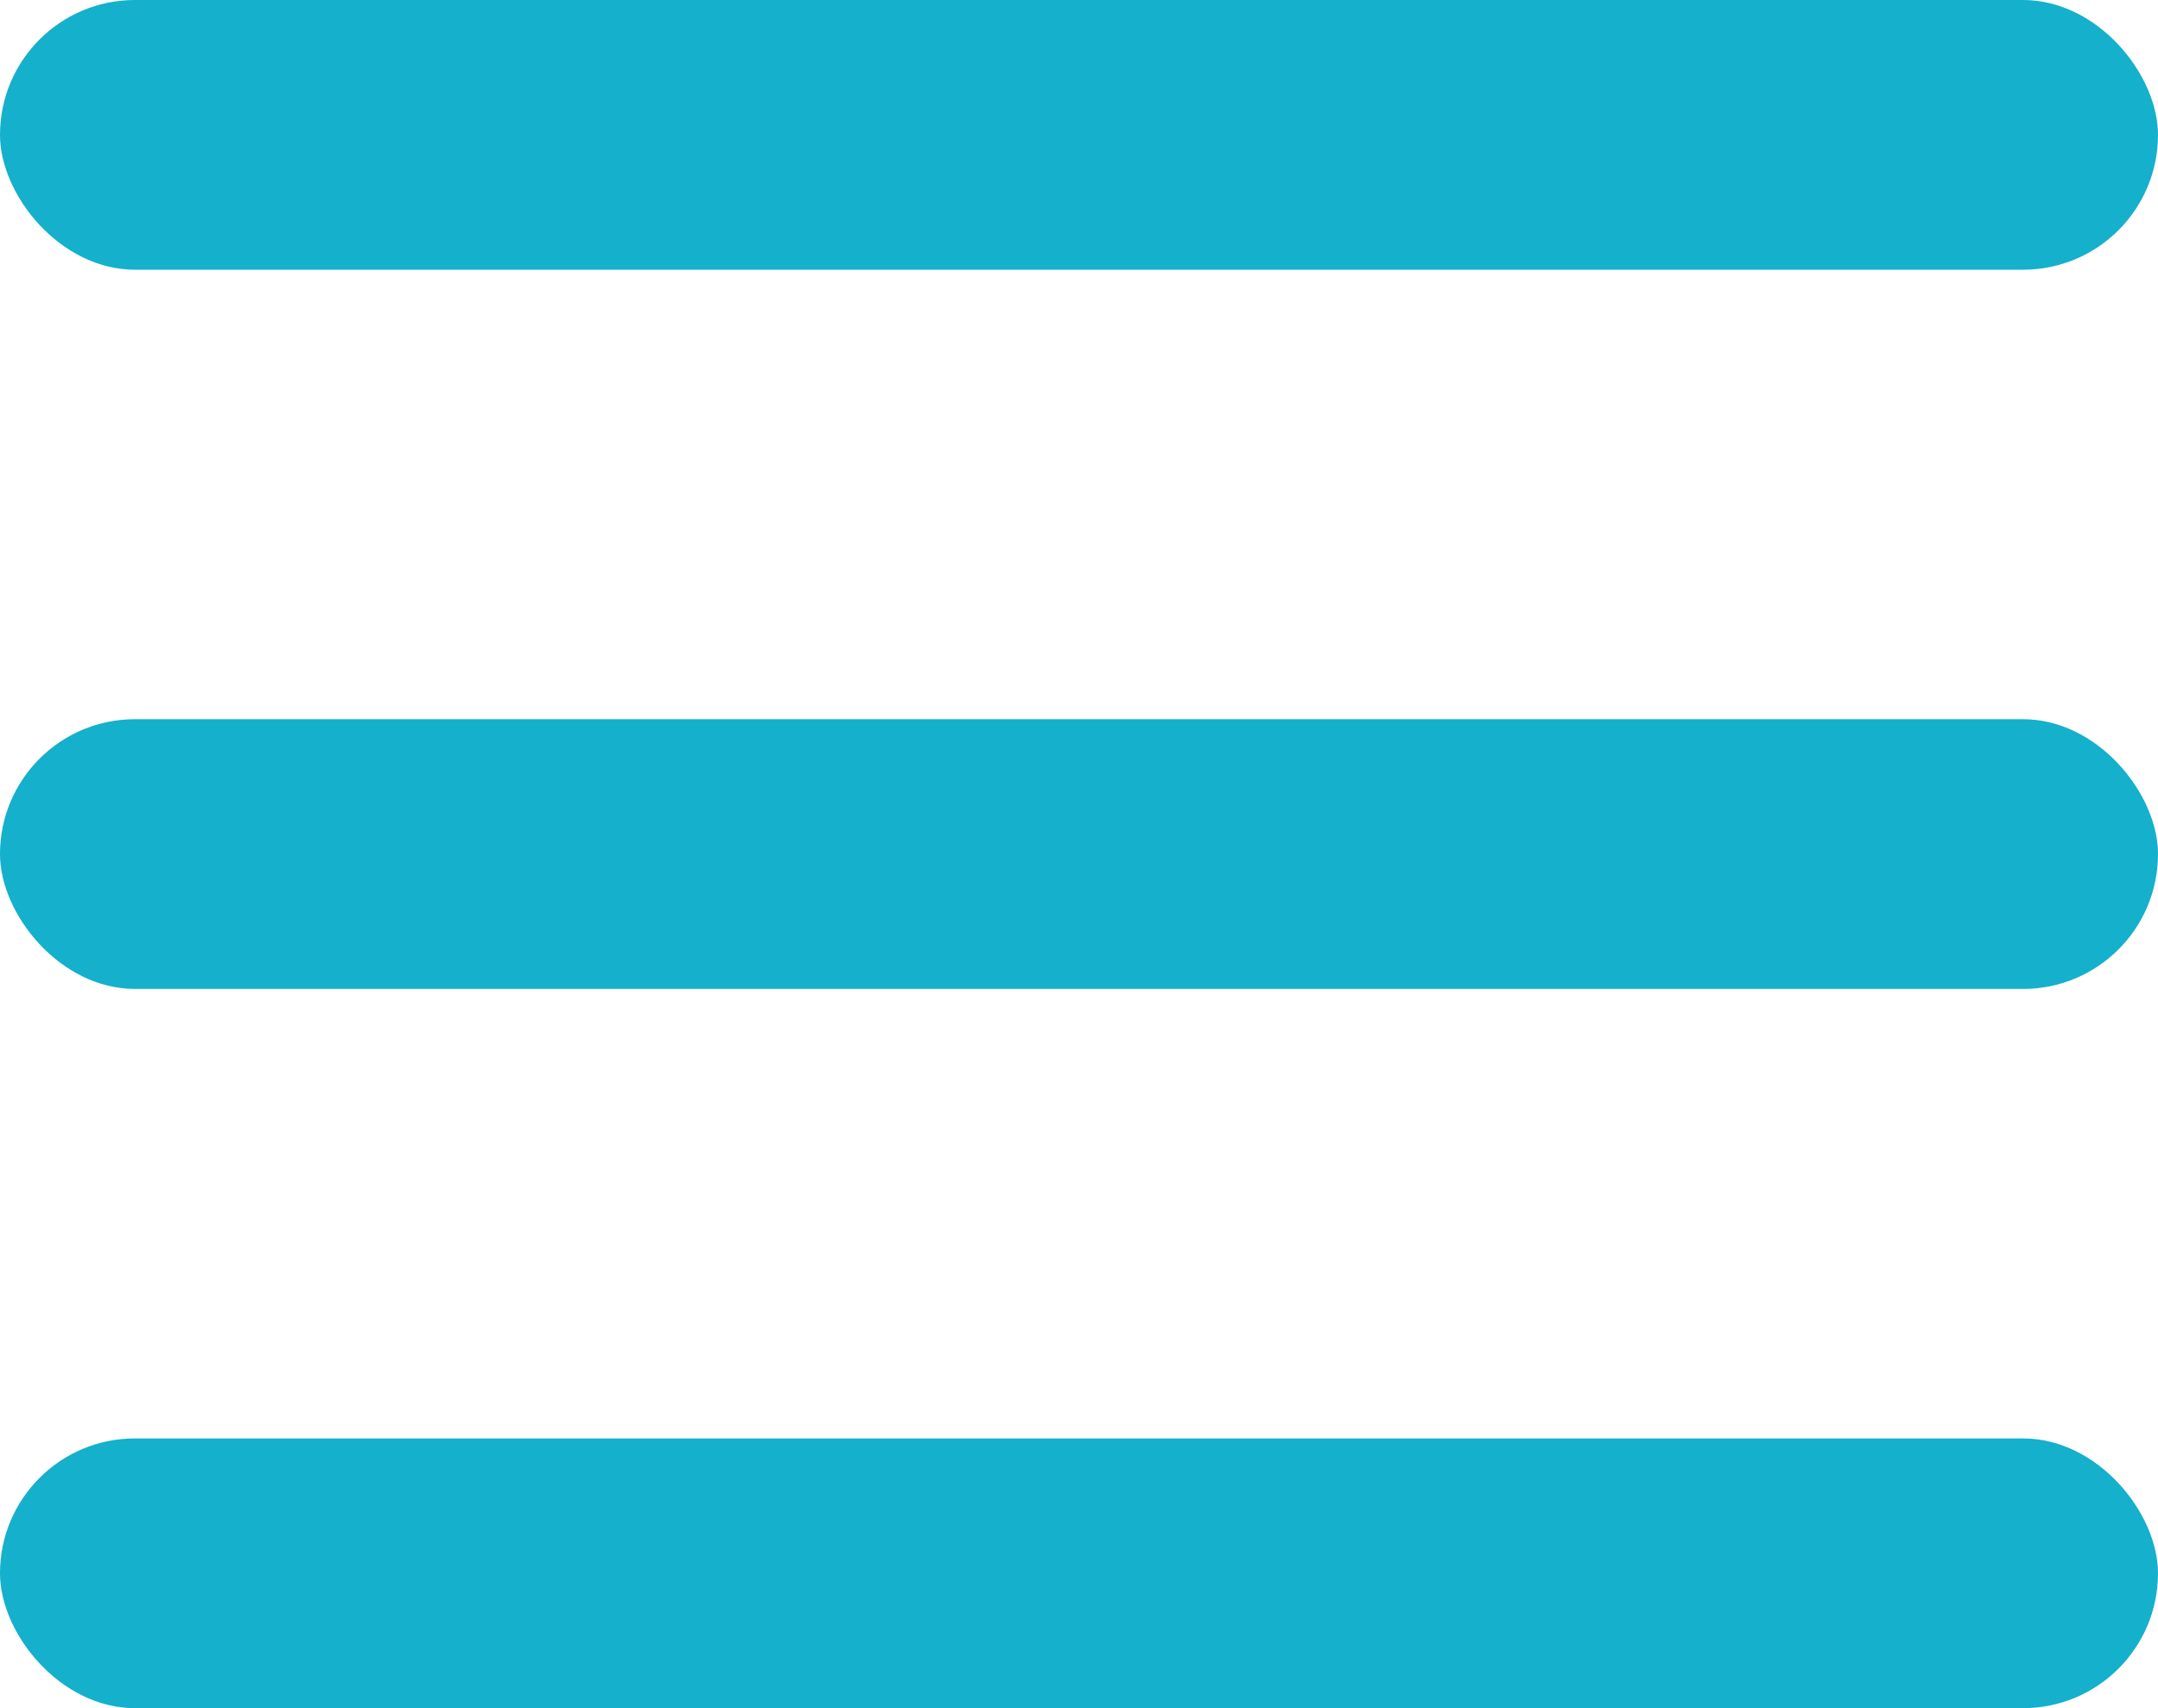 <svg xmlns="http://www.w3.org/2000/svg" width="24" height="19" viewBox="0 0 24 19">
  <g id="Grupo_213" data-name="Grupo 213" transform="translate(-335.453 -21)">
    <rect id="Retângulo_301" data-name="Retângulo 301" width="24" height="3" rx="1.5" transform="translate(335.453 21)" fill="#14b0cc"/>
    <rect id="Retângulo_302" data-name="Retângulo 302" width="24" height="3" rx="1.5" transform="translate(335.453 29)" fill="#14b0cc"/>
    <rect id="Retângulo_303" data-name="Retângulo 303" width="24" height="3" rx="1.5" transform="translate(335.453 37)" fill="#14b0cc"/>
  </g>
</svg>

